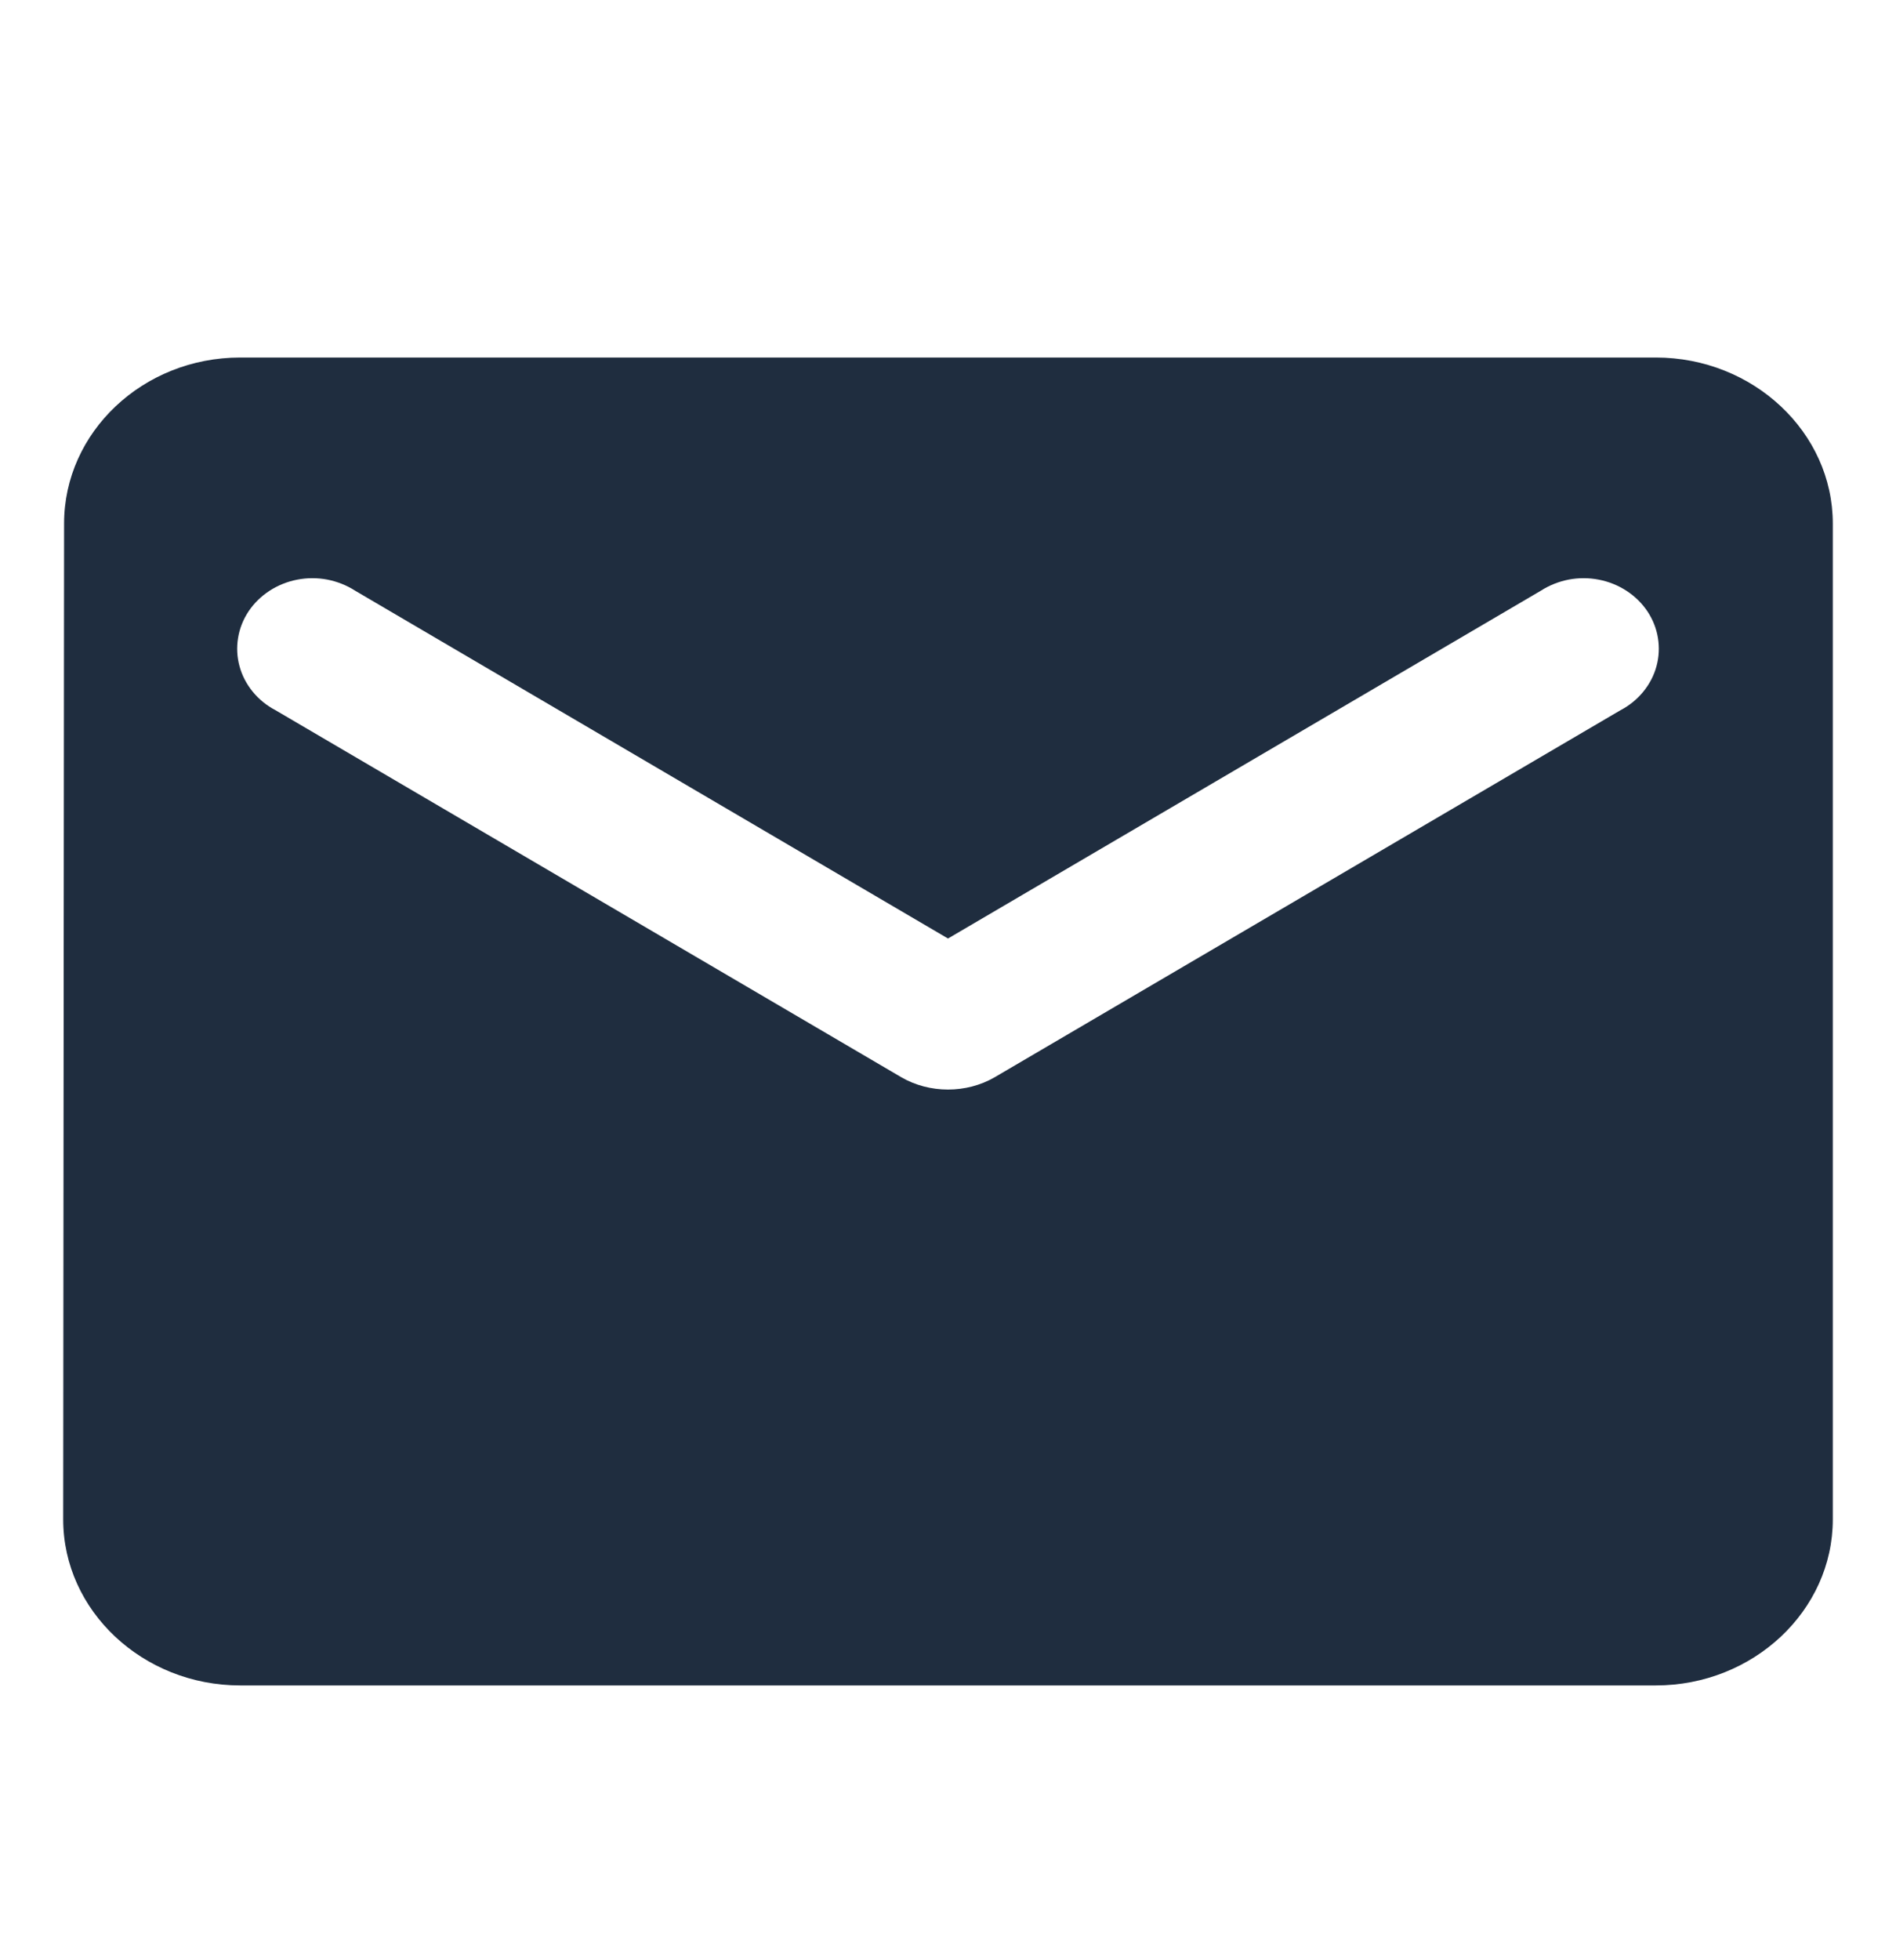 <svg width="30" height="31" viewBox="0 0 30 31" fill="none" xmlns="http://www.w3.org/2000/svg">
<path d="M26.2 5.654H3.8C2.26 5.654 1.014 6.836 1.014 8.279L1 24.029C1 25.473 2.26 26.654 3.8 26.654H26.2C27.74 26.654 29 25.473 29 24.029V8.279C29 6.836 27.74 5.654 26.2 5.654ZM25.64 11.232L15.742 17.034C15.294 17.296 14.706 17.296 14.258 17.034L4.36 11.232C4.22 11.159 4.097 11.059 3.999 10.939C3.901 10.819 3.829 10.682 3.79 10.536C3.75 10.39 3.742 10.238 3.767 10.088C3.791 9.939 3.848 9.796 3.933 9.668C4.019 9.54 4.131 9.43 4.263 9.344C4.395 9.258 4.545 9.197 4.702 9.167C4.86 9.136 5.023 9.136 5.18 9.166C5.338 9.197 5.488 9.257 5.62 9.342L15 14.842L24.38 9.342C24.512 9.257 24.662 9.197 24.82 9.166C24.977 9.136 25.14 9.136 25.298 9.167C25.455 9.197 25.605 9.258 25.737 9.344C25.869 9.43 25.981 9.54 26.067 9.668C26.152 9.796 26.209 9.939 26.233 10.088C26.258 10.238 26.25 10.39 26.21 10.536C26.171 10.682 26.099 10.819 26.001 10.939C25.903 11.059 25.78 11.159 25.64 11.232Z" fill="#1F2D3F"/>
</svg>
